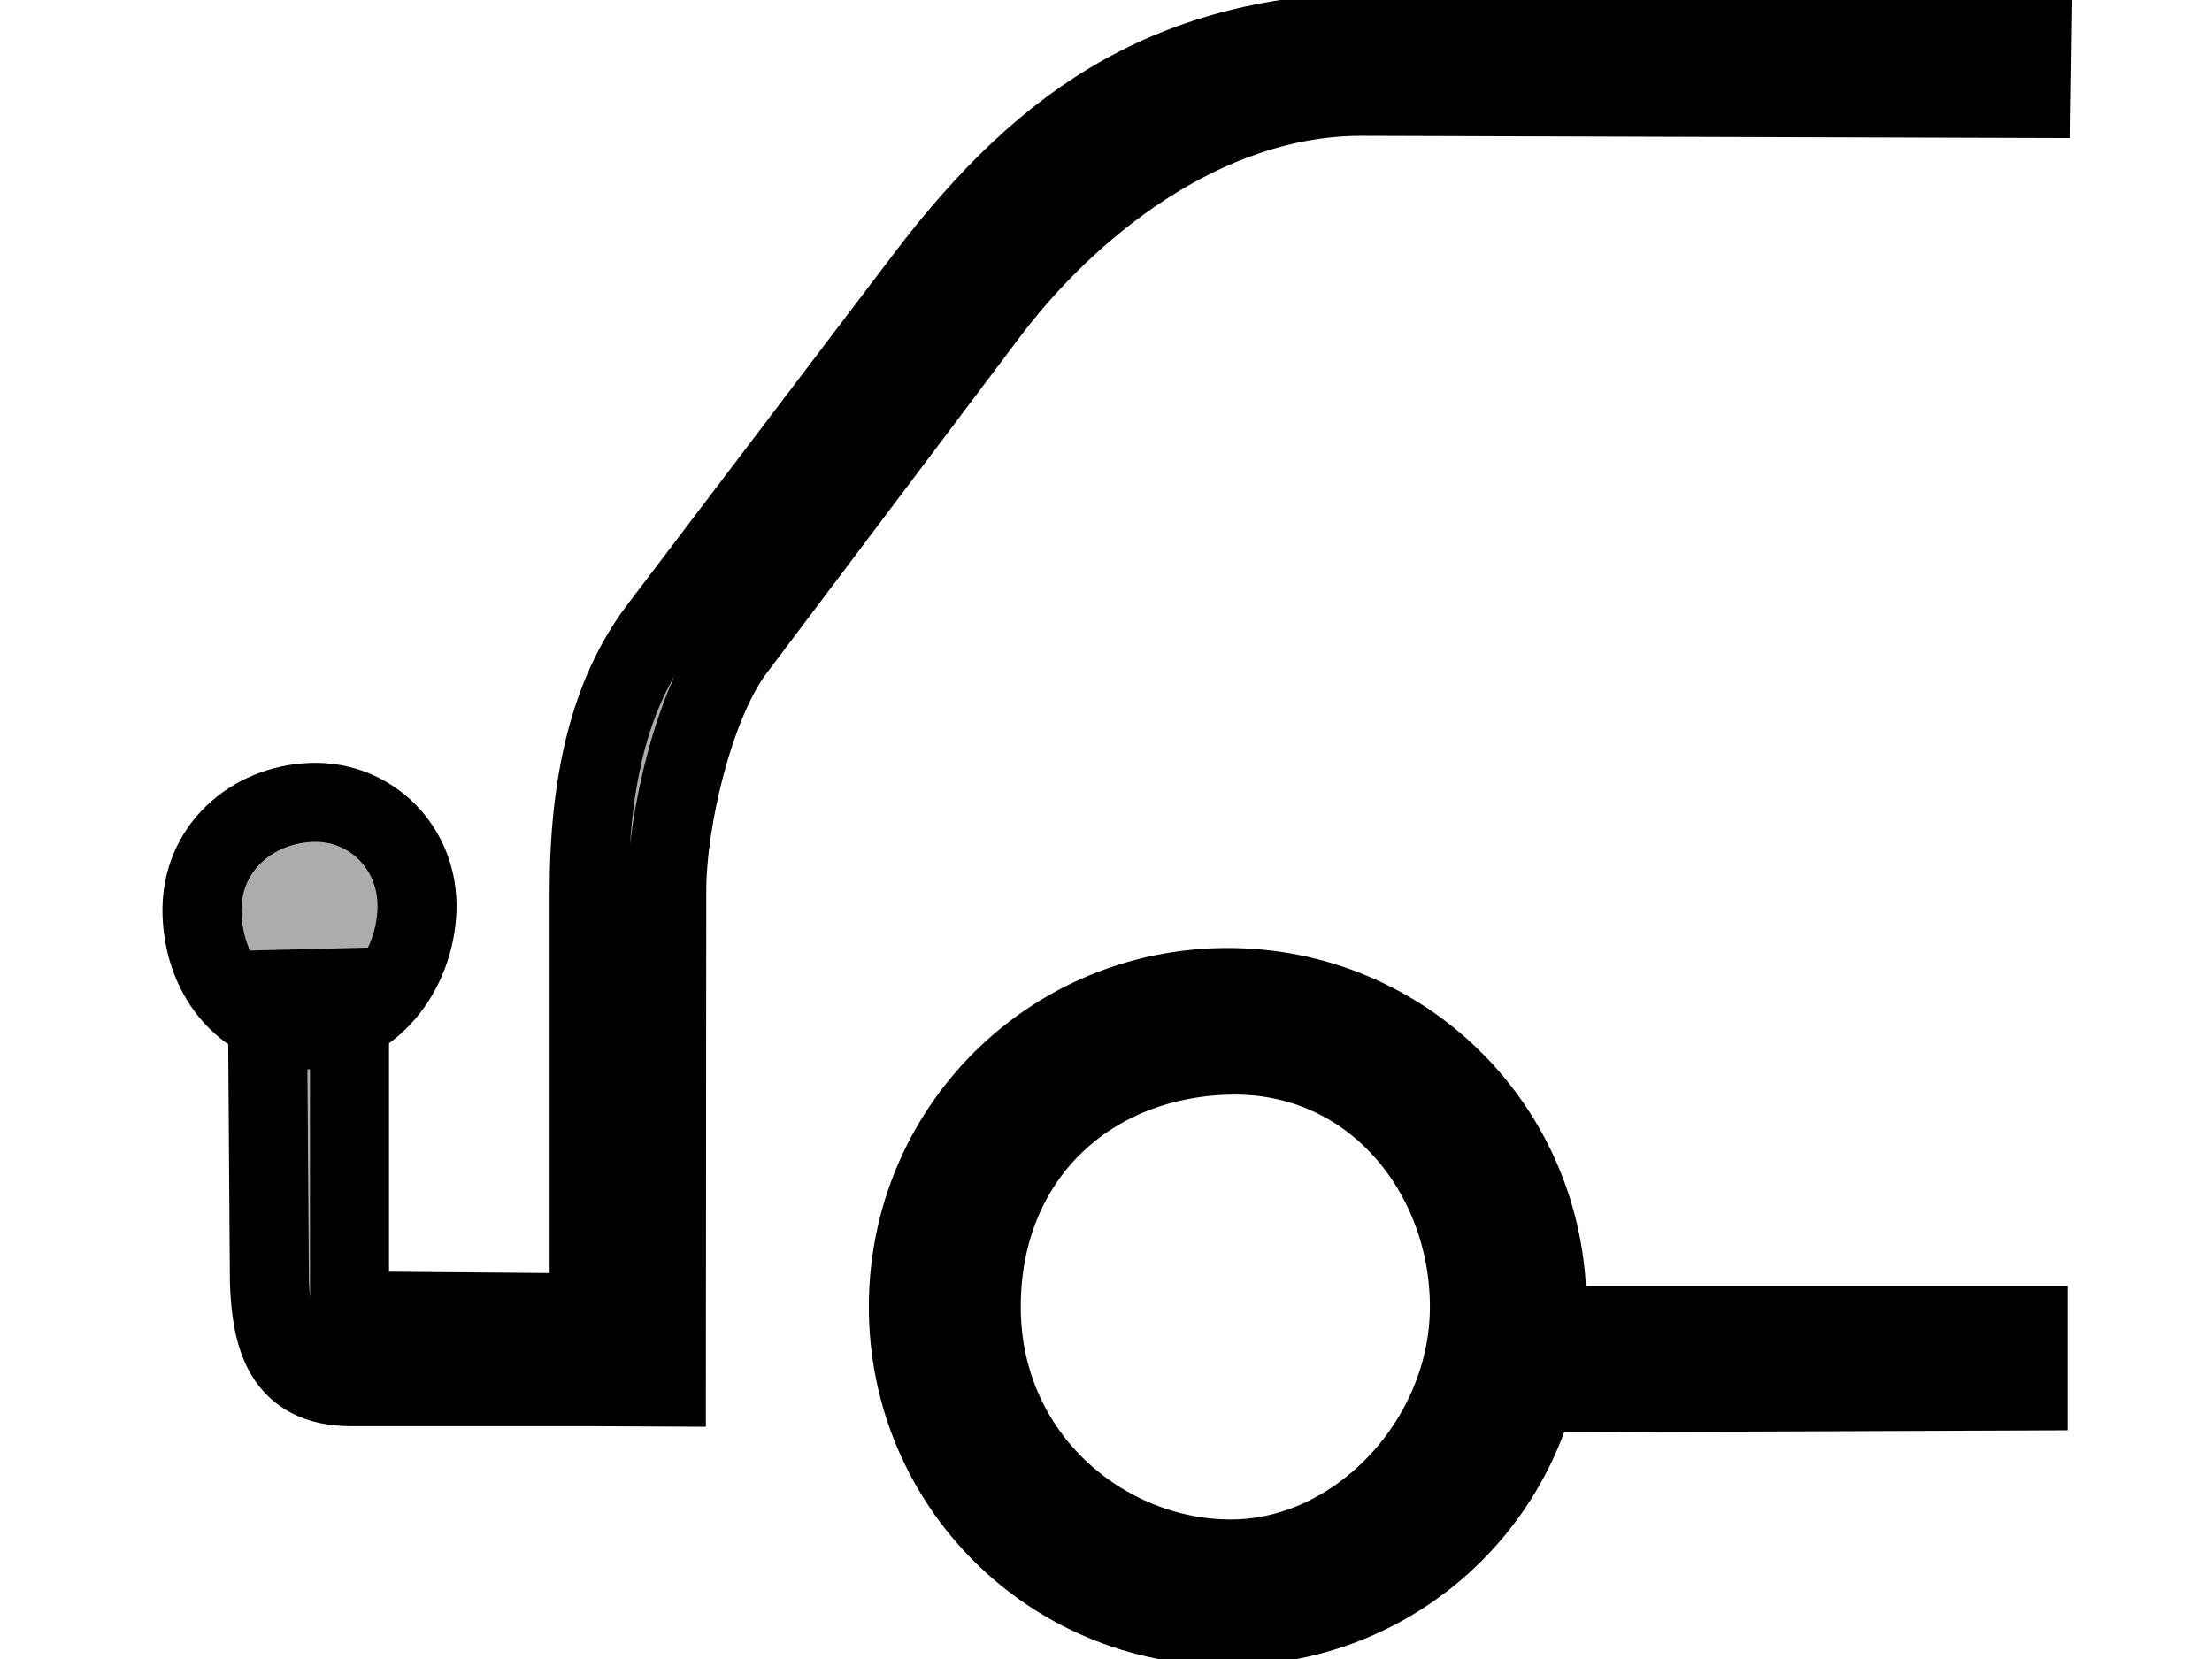 <svg width="28" height="21" xmlns="http://www.w3.org/2000/svg" version="1.1">
 <g>
  <title>Layer 1</title>
  <path stroke="null" d="m7.456,17.553l0.979,0.005l0.005,-6.274c0,-0.93 0.358,-2.394 0.863,-3.061l3.181,-4.223c1.01,-1.354 2.749,-2.781 4.75,-2.781l8.479,0.027l0.012,-0.85l-8.103,0c-2.708,0 -4.345,1.051 -5.921,3.132l-3.375,4.446c-0.606,0.808 -0.869,1.92 -0.869,3.314l0,6.265zm-3.011,0l3.011,0l0.026,-0.934l-3.058,-0.026l0,-4.092l-1.04,0.026l0.026,3.7c0.026,0.701 0.174,1.326 1.034,1.326zm11.095,3.031c2.243,0 4.042,-1.799 4.042,-4.042c0,-2.243 -1.799,-4.042 -4.042,-4.042c-2.243,0 -4.042,1.799 -4.042,4.042c0,2.243 1.799,4.042 4.042,4.042zm0.041,-0.85c-1.609,0 -3.16,-1.291 -3.16,-3.191c0,-1.9 1.371,-3.16 3.165,-3.187c1.794,-0.026 3.014,1.498 3.014,3.187c0,1.688 -1.411,3.191 -3.019,3.191zm3.412,-2.101l6.678,-0.026l0,-0.828l-6.599,0l-0.08,0.855zm-15.075,-4.597c0.779,0 1.333,-0.74 1.36,-1.519c0.026,-0.779 -0.581,-1.387 -1.334,-1.36c-0.752,0.026 -1.413,0.581 -1.387,1.413c0.027,0.832 0.581,1.466 1.36,1.466zm-0.504,0.981" fill="#acacac" id="svg_1"/>
 </g>

</svg>